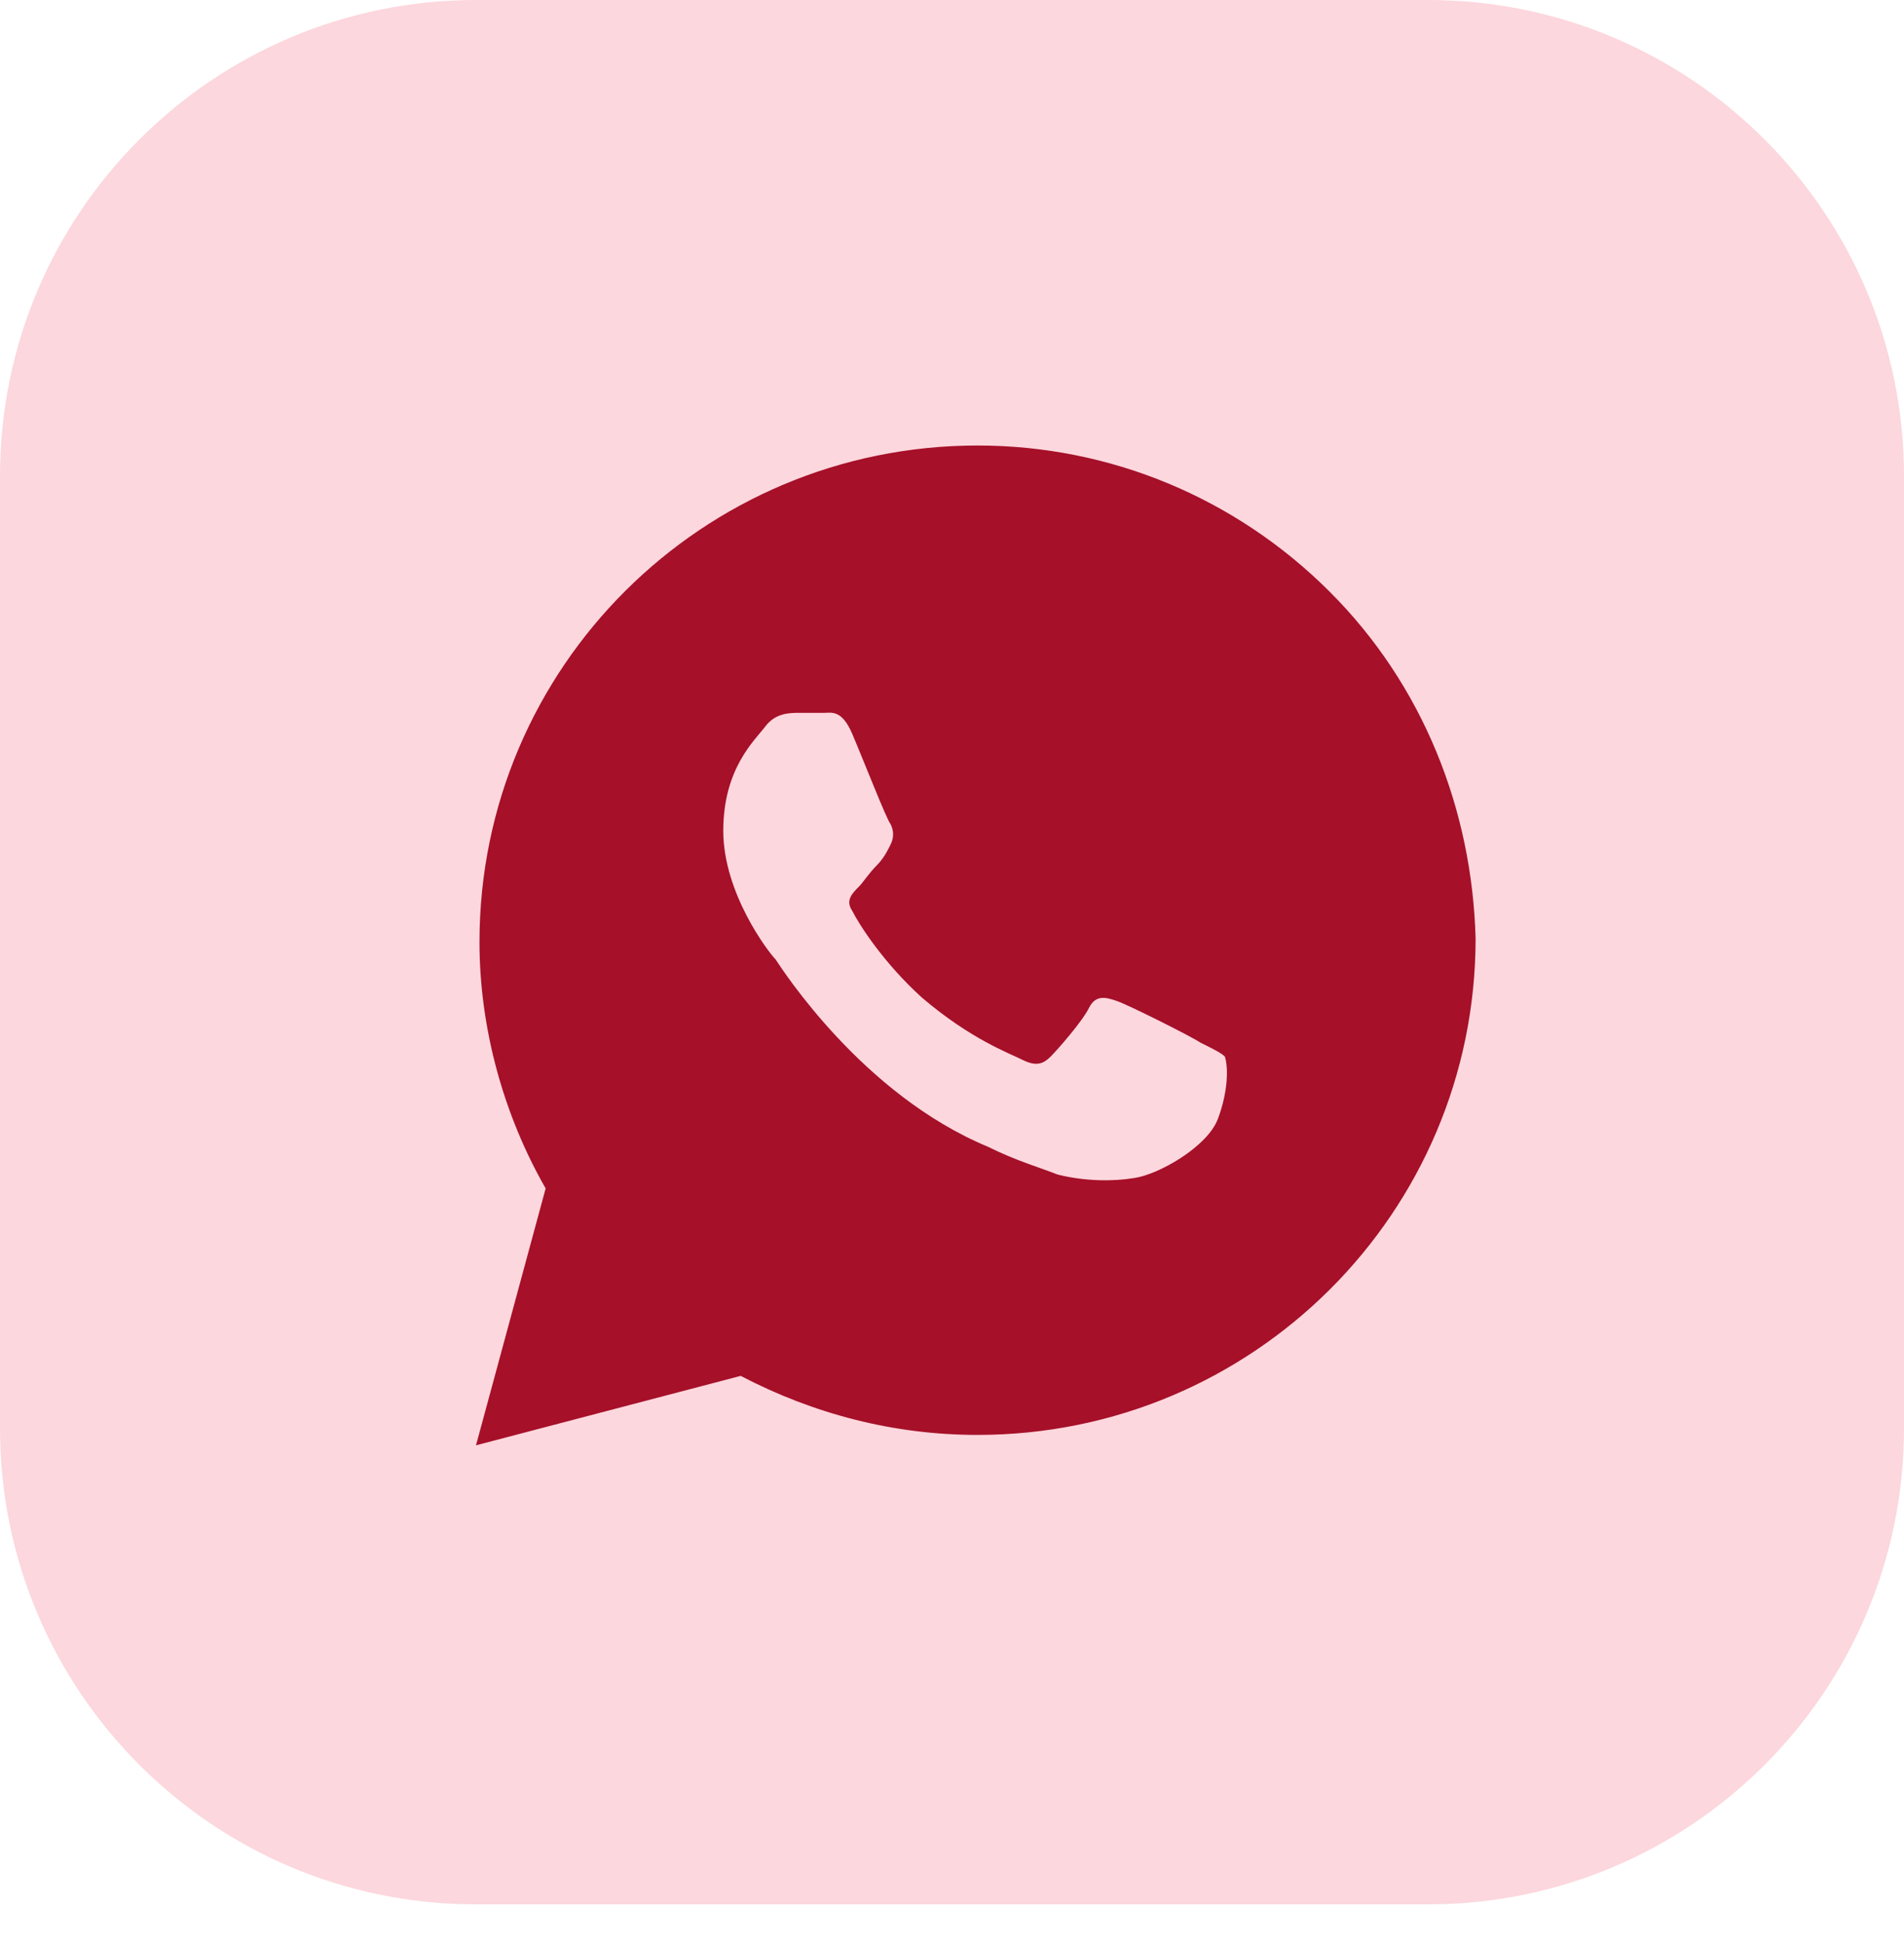 <?xml version="1.0" encoding="UTF-8"?> <svg xmlns="http://www.w3.org/2000/svg" width="48" height="49" viewBox="0 0 48 49" fill="none"><path d="M0 12C0 5.373 5.373 0 12 0H36C42.627 0 48 5.373 48 12V36C48 42.627 42.627 48 36 48H12C5.373 48 0 42.627 0 36V12Z" fill="#FCD7DD"></path><path d="M33.512 14.905C31.142 12.542 27.98 11.229 24.644 11.229C17.707 11.229 12.088 16.829 12.088 23.742C12.088 25.93 12.702 28.117 13.756 29.954L12 36.429L18.673 34.679C20.517 35.642 22.537 36.167 24.644 36.167C31.581 36.167 37.2 30.567 37.2 23.654C37.112 20.417 35.883 17.267 33.512 14.905ZM30.702 28.204C30.439 28.904 29.21 29.605 28.595 29.692C28.068 29.779 27.366 29.779 26.663 29.605C26.224 29.43 25.61 29.255 24.907 28.904C21.746 27.592 19.727 24.442 19.551 24.18C19.376 24.005 18.234 22.517 18.234 20.942C18.234 19.367 19.024 18.667 19.288 18.317C19.551 17.967 19.902 17.967 20.166 17.967C20.341 17.967 20.605 17.967 20.78 17.967C20.956 17.967 21.22 17.88 21.483 18.492C21.746 19.105 22.361 20.68 22.449 20.767C22.537 20.942 22.537 21.117 22.449 21.292C22.361 21.467 22.273 21.642 22.098 21.817C21.922 21.992 21.746 22.255 21.659 22.342C21.483 22.517 21.307 22.692 21.483 22.954C21.659 23.305 22.273 24.267 23.239 25.142C24.468 26.192 25.434 26.542 25.785 26.717C26.137 26.892 26.312 26.805 26.488 26.63C26.663 26.454 27.278 25.755 27.454 25.404C27.629 25.055 27.893 25.142 28.156 25.23C28.419 25.317 30 26.105 30.263 26.279C30.615 26.454 30.79 26.542 30.878 26.63C30.966 26.892 30.966 27.505 30.702 28.204Z" fill="#A61029"></path></svg> 